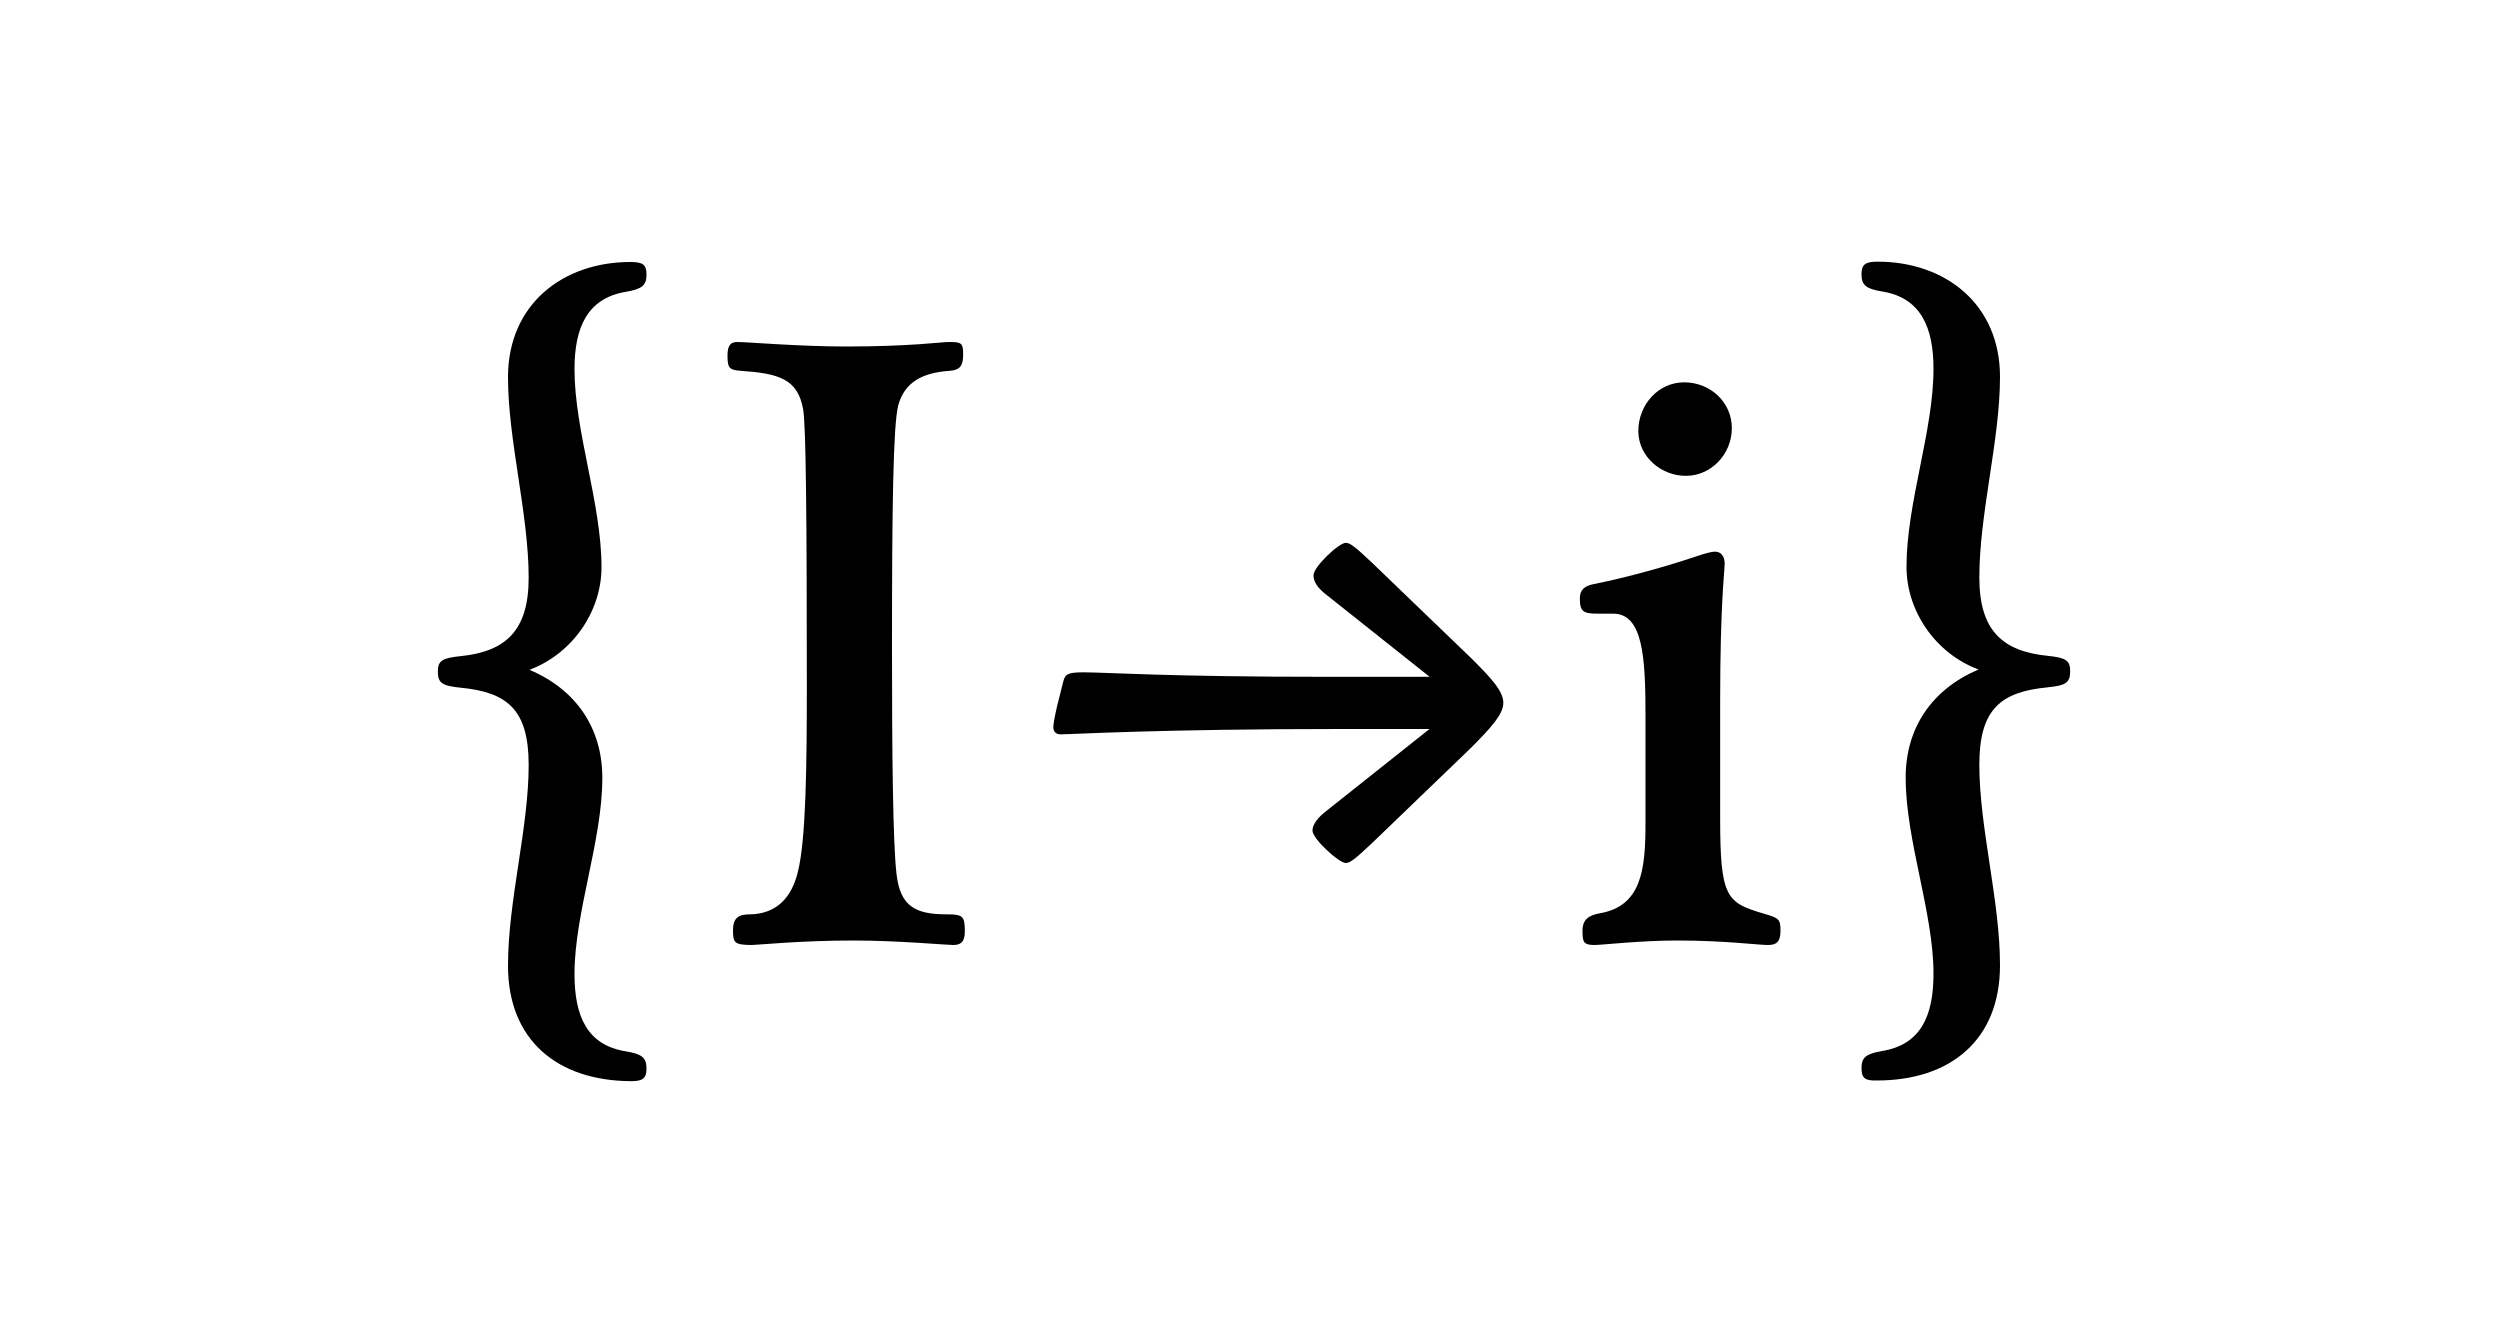 <?xml version="1.0" encoding="utf-8"?>
<!-- Generator: Adobe Illustrator 23.0.4, SVG Export Plug-In . SVG Version: 6.00 Build 0)  -->
<svg version="1.1" id="Ebene_1" xmlns="http://www.w3.org/2000/svg" xmlns:xlink="http://www.w3.org/1999/xlink" x="0px" y="0px"
	 viewBox="0 0 150 80" style="enable-background:new 0 0 150 80;" xml:space="preserve">
<style type="text/css">
	.st0{fill:none;}
	.st1{fill:#1D1D1B;}
</style>
<g>
	<rect x="0.09" y="-0.58" class="st0" width="150.31" height="81.14"/>
	<path d="M30.48,57.94c0-3.89,1.24-8.26,1.24-12.04c0-3.35-1.3-4.37-4.1-4.64c-1.08-0.11-1.35-0.27-1.35-0.97
		c0-0.65,0.27-0.81,1.35-0.92c2.7-0.27,4.1-1.51,4.1-4.7c0-3.83-1.24-8.26-1.24-12.04c0-4.37,3.29-6.91,7.34-6.91
		c0.76,0,0.97,0.16,0.97,0.76c0,0.65-0.27,0.86-1.24,1.03c-2.32,0.38-3.08,2.16-3.08,4.64c0,3.73,1.62,8.05,1.62,11.88
		c0,2.65-1.73,5.18-4.32,6.16c2.81,1.19,4.37,3.51,4.37,6.48c0,3.78-1.67,8.1-1.67,11.77c0,2.54,0.76,4.27,3.08,4.64
		c0.97,0.16,1.24,0.38,1.24,1.03c0,0.59-0.22,0.76-0.92,0.76C33.45,64.85,30.48,62.42,30.48,57.94z"/>
	<path d="M43.98,55.83c0-0.86,0.43-0.97,1.08-0.97c1.51-0.05,2.43-0.97,2.81-2.54c0.49-1.94,0.54-6.37,0.54-11.12
		c0-9.88-0.05-15.71-0.22-16.63c-0.32-1.84-1.46-2.16-3.73-2.32c-0.7-0.05-0.81-0.16-0.81-0.92c0-0.65,0.22-0.81,0.59-0.81
		c0.59,0,3.73,0.27,6.53,0.27c3.83,0,5.72-0.27,6.16-0.27c0.76,0,0.86,0.05,0.86,0.76c0,0.81-0.32,0.92-0.81,0.97
		c-1.67,0.11-2.7,0.7-3.08,2.05c-0.32,1.19-0.38,6.43-0.38,14.58c0,6.16,0.05,11.66,0.27,13.55c0.22,2,1.19,2.43,3.02,2.43
		c0.97,0,1.08,0.11,1.08,1.03c0,0.65-0.27,0.81-0.7,0.81c-0.38,0-3.35-0.27-5.99-0.27c-3.19,0-5.78,0.27-6.1,0.27
		C44.08,56.69,43.98,56.58,43.98,55.83z"/>
	<path d="M90.2,42.17c0,0.7-0.76,1.51-1.94,2.7l-5.89,5.67c-1.13,1.08-1.4,1.24-1.62,1.24c-0.43,0-2-1.46-2-1.94
		c0-0.22,0.11-0.59,0.7-1.08l6.32-5.02h-5.35c-10.85,0-16.09,0.32-16.79,0.32c-0.32,0-0.43-0.22-0.43-0.43
		c0-0.16,0.05-0.49,0.22-1.24l0.38-1.51c0.11-0.43,0.27-0.54,1.19-0.54c1.46,0,4.91,0.27,14.8,0.27h5.99l-6.32-5.02
		c-0.59-0.49-0.65-0.86-0.65-1.08c0-0.49,1.51-1.94,1.94-1.94c0.22,0,0.49,0.16,1.62,1.24l5.89,5.67
		C89.44,40.65,90.2,41.46,90.2,42.17z"/>
	<path d="M94.95,55.83c0-0.7,0.43-0.92,1.03-1.03c2.48-0.43,2.75-2.54,2.75-5.4v-6.48c0-3.51-0.16-6.1-1.94-6.1h-0.92
		c-0.86,0-1.08-0.11-1.08-0.92c0-0.54,0.32-0.76,0.86-0.86c1.94-0.38,4.59-1.13,6.16-1.67c0.49-0.16,0.86-0.27,1.08-0.27
		c0.54,0,0.59,0.54,0.59,0.7c0,0.49-0.27,2.38-0.27,8.21v7.13c0,4.7,0.38,5.02,2.59,5.67c0.92,0.27,1.03,0.32,1.03,1.03
		c0,0.7-0.27,0.86-0.76,0.86c-0.59,0-2.59-0.27-5.45-0.27c-2.21,0-4.48,0.27-4.97,0.27C95.01,56.69,94.95,56.53,94.95,55.83z
		 M98.3,25.86c0-1.57,1.19-2.92,2.75-2.92c1.57,0,2.86,1.19,2.86,2.75s-1.24,2.86-2.75,2.86C99.7,28.56,98.3,27.42,98.3,25.86z"/>
	<path d="M111.69,64.09c0-0.65,0.27-0.86,1.24-1.03c2.32-0.38,3.08-2.11,3.08-4.64c0-3.67-1.67-7.99-1.67-11.77
		c0-2.97,1.57-5.29,4.37-6.48c-2.59-0.97-4.32-3.51-4.32-6.16c0-3.83,1.62-8.15,1.62-11.88c0-2.48-0.76-4.27-3.08-4.64
		c-0.97-0.16-1.24-0.38-1.24-1.03c0-0.59,0.22-0.76,0.97-0.76c4.05,0,7.34,2.54,7.34,6.91c0,3.78-1.24,8.21-1.24,12.04
		c0,3.19,1.4,4.43,4.1,4.7c1.08,0.11,1.35,0.27,1.35,0.92c0,0.7-0.27,0.86-1.35,0.97c-2.81,0.27-4.1,1.3-4.1,4.64
		c0,3.78,1.24,8.15,1.24,12.04c0,4.48-2.97,6.91-7.4,6.91C111.91,64.85,111.69,64.69,111.69,64.09z"/>
</g>
<g>
	<defs>
		<rect id="SVGID_1_" x="25.87" y="17" width="101.13" height="48.24"/>
	</defs>
	<clipPath id="SVGID_2_">
		<use xlink:href="#SVGID_1_"  style="overflow:visible;"/>
	</clipPath>
</g>
</svg>
